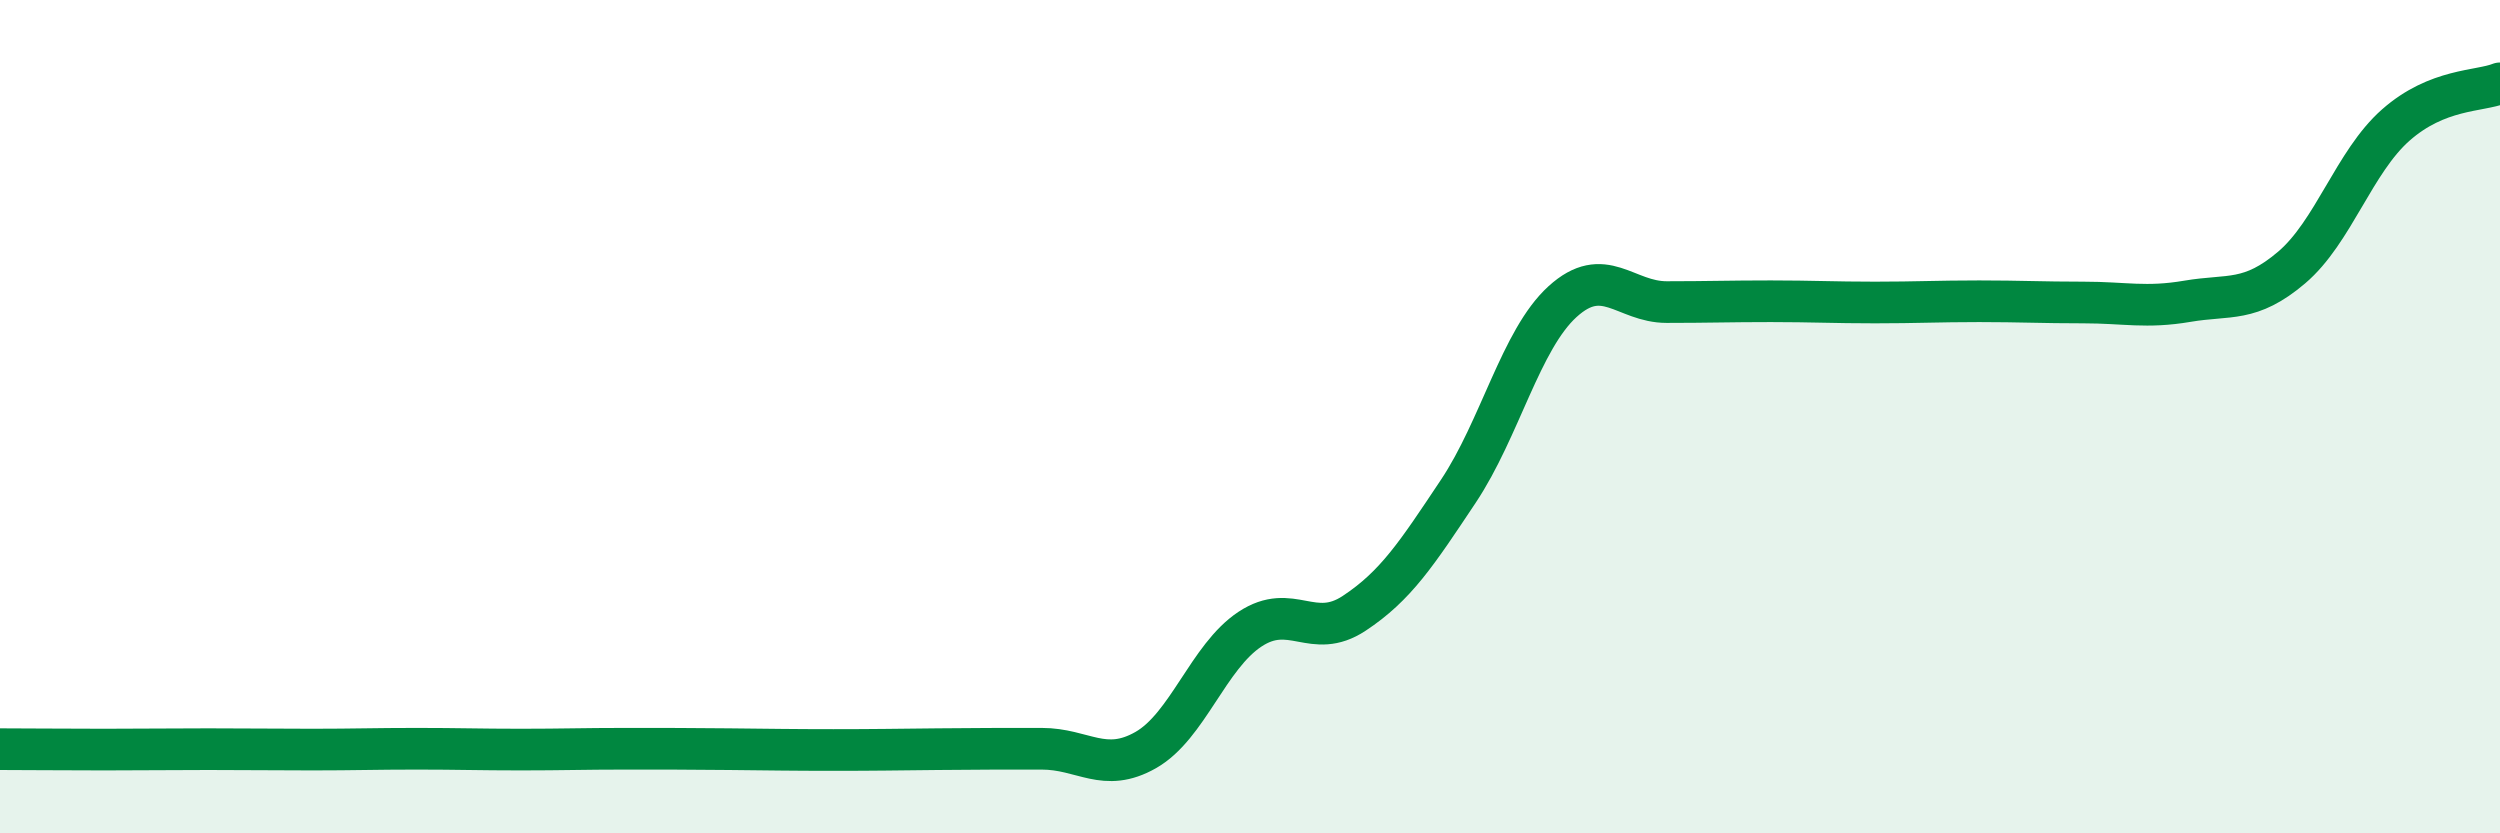
    <svg width="60" height="20" viewBox="0 0 60 20" xmlns="http://www.w3.org/2000/svg">
      <path
        d="M 0,17.98 C 0.5,17.98 1.5,17.99 2.5,17.99 C 3.5,17.99 4,17.98 5,17.98 C 6,17.98 6.5,17.99 7.5,17.99 C 8.5,17.99 9,17.97 10,17.97 C 11,17.97 11.5,17.99 12.5,17.99 C 13.5,17.99 14,17.97 15,17.97 C 16,17.97 16.5,17.97 17.5,17.98 C 18.5,17.99 19,18 20,18 C 21,18 21.5,17.99 22.5,17.98 C 23.5,17.97 24,17.97 25,17.97 C 26,17.97 26.5,18.57 27.5,18 C 28.5,17.43 29,15.76 30,15.1 C 31,14.44 31.5,15.38 32.5,14.72 C 33.5,14.06 34,13.29 35,11.79 C 36,10.29 36.5,8.15 37.5,7.24 C 38.5,6.33 39,7.25 40,7.25 C 41,7.25 41.5,7.23 42.5,7.23 C 43.5,7.23 44,7.26 45,7.26 C 46,7.26 46.5,7.23 47.5,7.23 C 48.5,7.23 49,7.26 50,7.26 C 51,7.26 51.5,7.4 52.5,7.23 C 53.5,7.06 54,7.27 55,6.42 C 56,5.57 56.5,3.88 57.5,3 C 58.5,2.12 59.5,2.2 60,2L60 20L0 20Z"
        fill="#008740"
        opacity="0.1"
        stroke-linecap="round"
        stroke-linejoin="round"
      />
      <path
        d="M 0,17.98 C 0.5,17.98 1.5,17.99 2.5,17.99 C 3.5,17.99 4,17.98 5,17.98 C 6,17.98 6.5,17.99 7.5,17.99 C 8.5,17.99 9,17.97 10,17.97 C 11,17.97 11.5,17.99 12.5,17.99 C 13.5,17.99 14,17.97 15,17.97 C 16,17.97 16.5,17.97 17.5,17.98 C 18.5,17.99 19,18 20,18 C 21,18 21.5,17.99 22.5,17.98 C 23.5,17.97 24,17.97 25,17.97 C 26,17.97 26.5,18.57 27.5,18 C 28.5,17.43 29,15.76 30,15.1 C 31,14.44 31.5,15.38 32.5,14.72 C 33.5,14.06 34,13.29 35,11.79 C 36,10.29 36.5,8.15 37.5,7.24 C 38.5,6.33 39,7.25 40,7.25 C 41,7.25 41.5,7.23 42.5,7.23 C 43.5,7.23 44,7.26 45,7.26 C 46,7.26 46.5,7.23 47.5,7.23 C 48.5,7.23 49,7.26 50,7.26 C 51,7.26 51.5,7.4 52.5,7.23 C 53.5,7.06 54,7.27 55,6.42 C 56,5.57 56.5,3.88 57.5,3 C 58.5,2.12 59.5,2.2 60,2"
        stroke="#008740"
        stroke-width="1"
        fill="none"
        stroke-linecap="round"
        stroke-linejoin="round"
      />
    </svg>
  